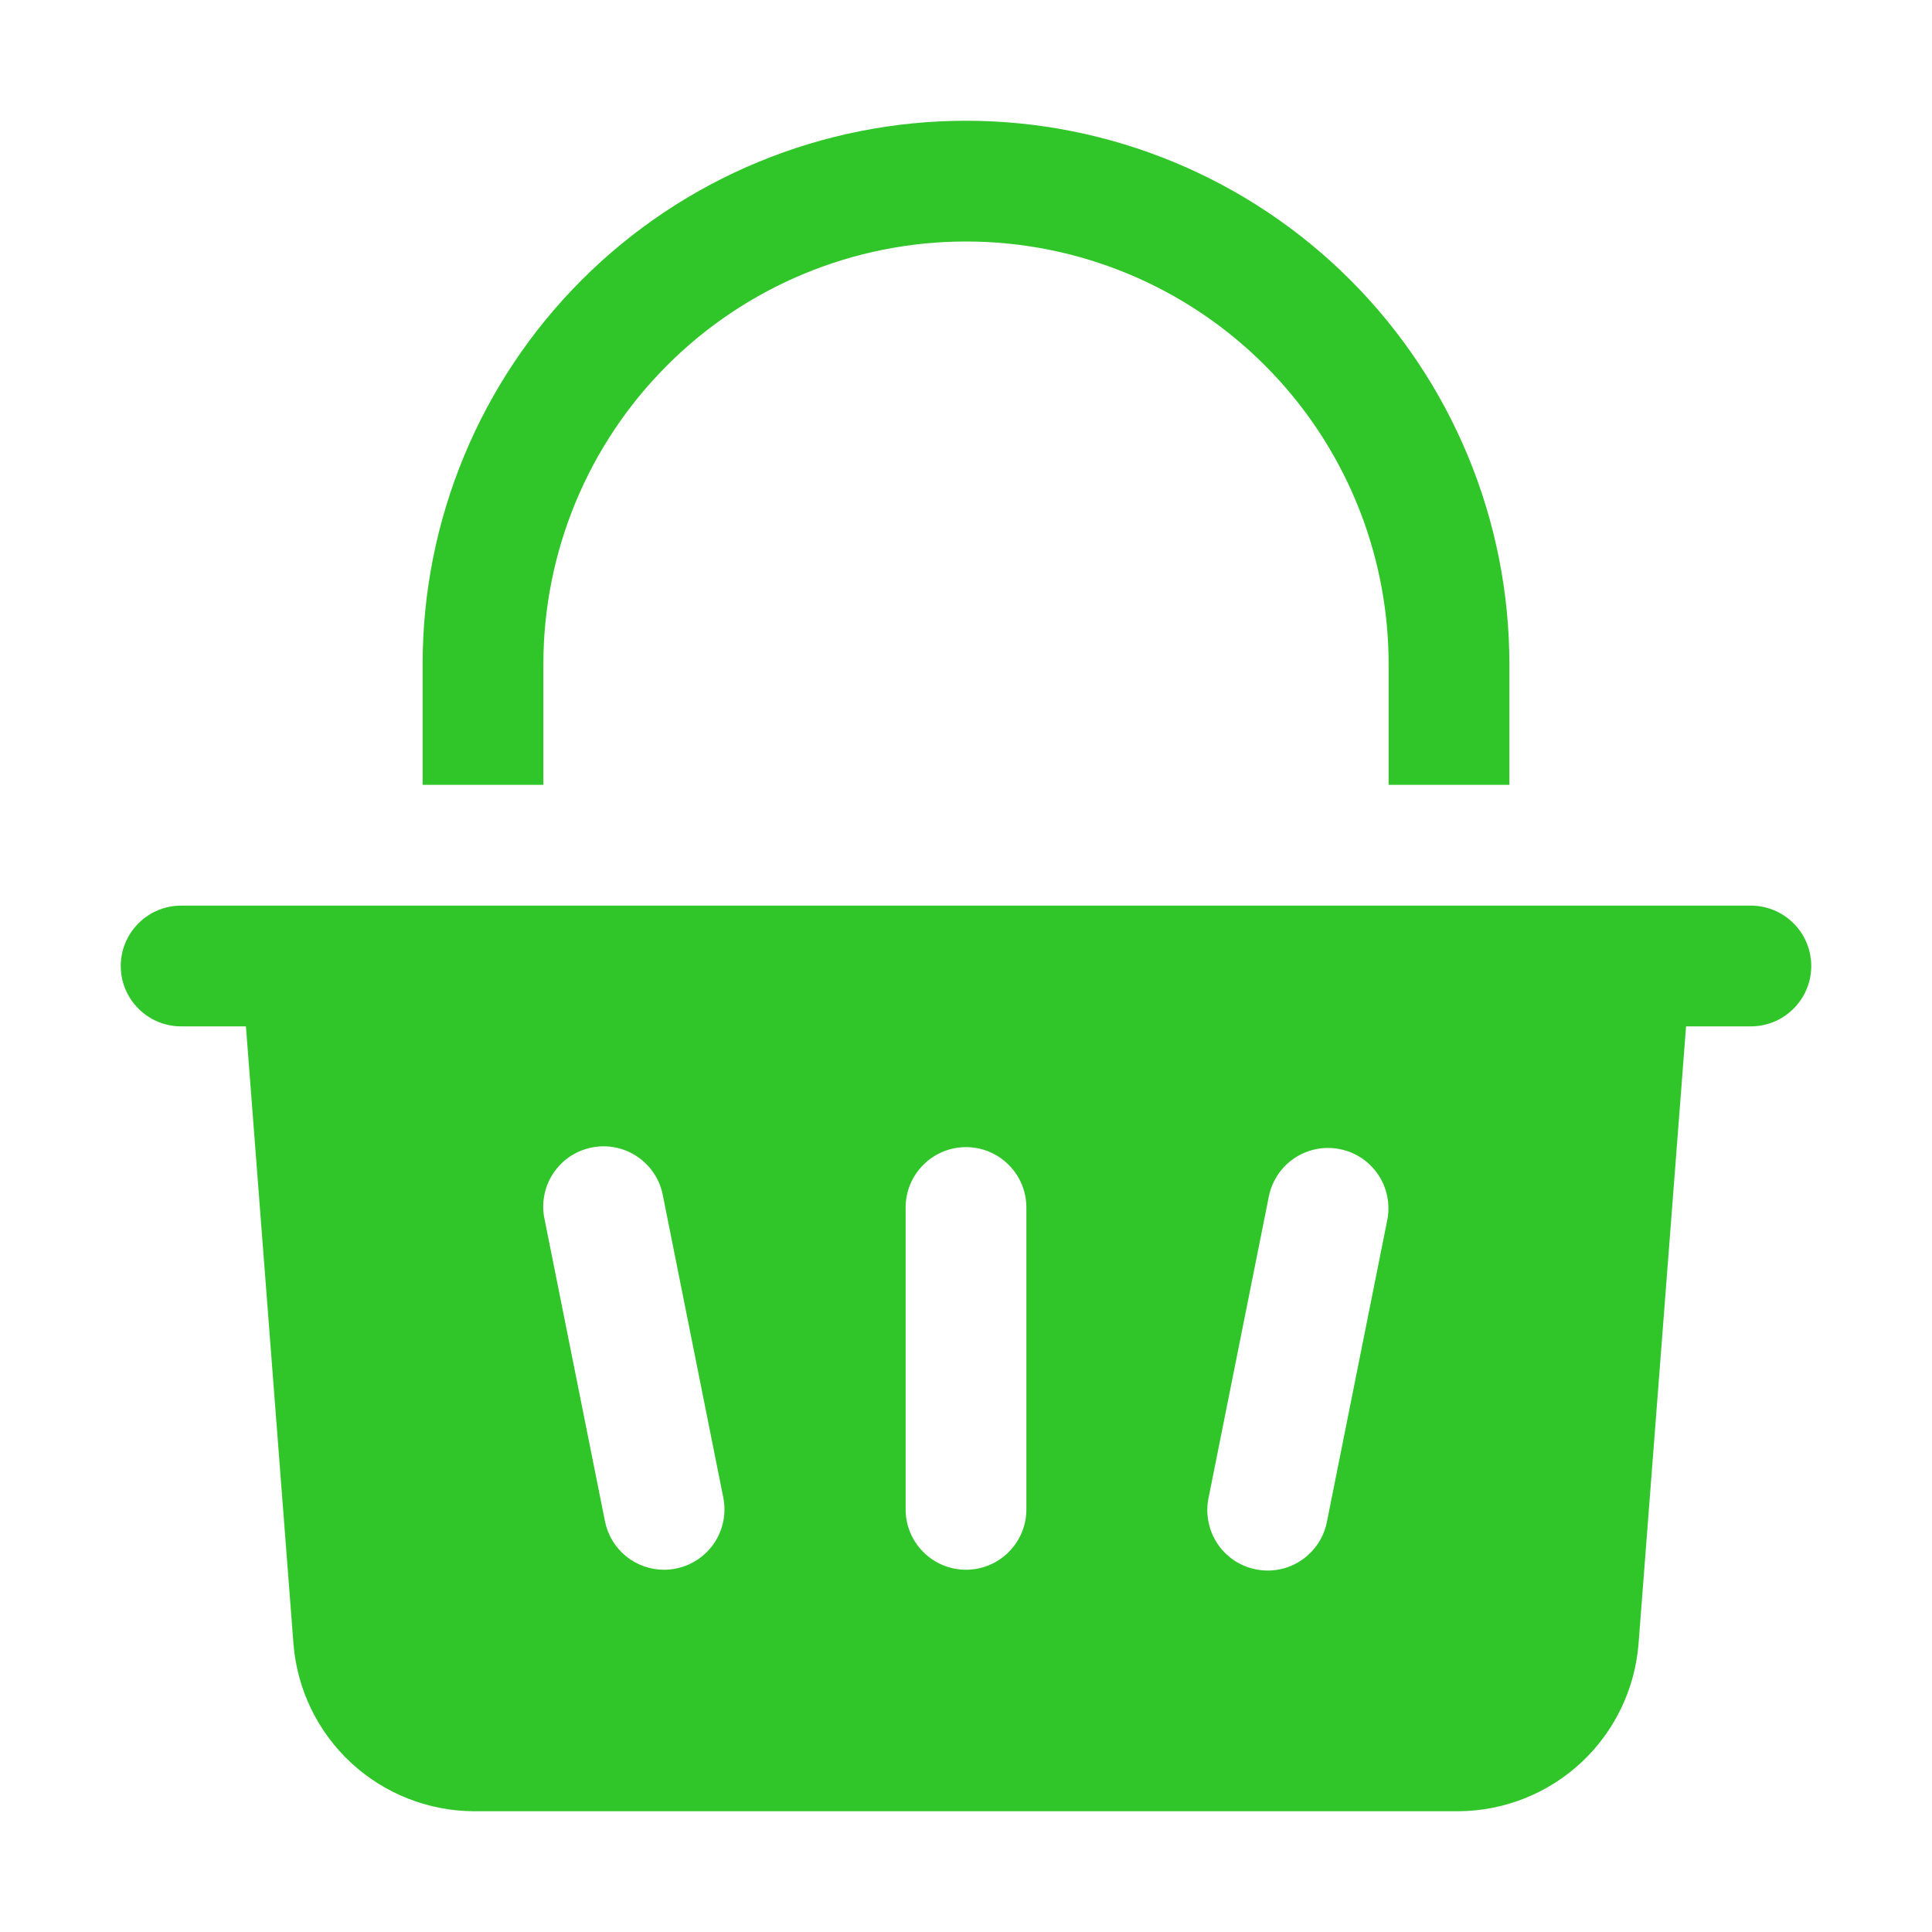 <svg width="24" height="24" viewBox="0 0 24 24" fill="none" xmlns="http://www.w3.org/2000/svg">
<path d="M21.75 11.25H2.25C2.051 11.25 1.86 11.329 1.72 11.47C1.579 11.61 1.5 11.801 1.5 12C1.5 12.199 1.579 12.39 1.72 12.53C1.86 12.671 2.051 12.75 2.25 12.75H3.055L3.646 20.426C3.692 20.989 3.947 21.515 4.362 21.899C4.777 22.283 5.321 22.497 5.886 22.5H18.114C18.68 22.497 19.223 22.283 19.638 21.899C20.053 21.515 20.308 20.989 20.354 20.426L20.945 12.75H21.75C21.949 12.75 22.14 12.671 22.28 12.53C22.421 12.39 22.5 12.199 22.5 12C22.5 11.801 22.421 11.61 22.28 11.47C22.14 11.329 21.949 11.25 21.75 11.25ZM8.397 19.485C8.349 19.495 8.299 19.5 8.249 19.5C8.076 19.5 7.908 19.44 7.774 19.33C7.64 19.22 7.549 19.067 7.515 18.897L6.765 15.147C6.744 15.05 6.742 14.95 6.761 14.852C6.779 14.755 6.816 14.661 6.871 14.578C6.926 14.495 6.996 14.424 7.078 14.368C7.161 14.313 7.253 14.274 7.351 14.255C7.448 14.235 7.548 14.235 7.646 14.255C7.743 14.274 7.836 14.313 7.918 14.369C8 14.424 8.071 14.496 8.125 14.579C8.18 14.662 8.217 14.755 8.235 14.853L8.985 18.603C9.024 18.798 8.984 19 8.874 19.166C8.764 19.331 8.592 19.446 8.397 19.485ZM12.75 18.75C12.75 18.949 12.671 19.14 12.53 19.28C12.39 19.421 12.199 19.5 12 19.5C11.801 19.5 11.61 19.421 11.47 19.28C11.329 19.14 11.25 18.949 11.25 18.75V15C11.25 14.801 11.329 14.61 11.47 14.47C11.61 14.329 11.801 14.25 12 14.25C12.199 14.25 12.39 14.329 12.53 14.47C12.671 14.61 12.75 14.801 12.75 15V18.75ZM16.485 18.897C16.467 18.995 16.429 19.088 16.375 19.171C16.32 19.254 16.25 19.326 16.168 19.381C16.085 19.437 15.993 19.476 15.896 19.495C15.798 19.515 15.698 19.515 15.6 19.495C15.503 19.476 15.41 19.437 15.328 19.382C15.246 19.326 15.175 19.255 15.121 19.172C15.066 19.089 15.029 18.995 15.011 18.898C14.992 18.8 14.993 18.7 15.014 18.603L15.764 14.853C15.806 14.66 15.921 14.491 16.086 14.383C16.251 14.275 16.452 14.236 16.645 14.275C16.838 14.313 17.009 14.427 17.119 14.59C17.229 14.753 17.271 14.953 17.235 15.147L16.485 18.897Z" fill="#22C21A" fill-opacity="0.93"/>
<path d="M6.75 9.75V8.25C6.75 6.858 7.303 5.522 8.288 4.538C9.272 3.553 10.608 3 12 3C13.392 3 14.728 3.553 15.712 4.538C16.697 5.522 17.25 6.858 17.25 8.25V9.75H18.75V8.25C18.75 6.46 18.039 4.743 16.773 3.477C15.507 2.211 13.79 1.5 12 1.5C10.21 1.5 8.493 2.211 7.227 3.477C5.961 4.743 5.25 6.46 5.25 8.25V9.75H6.75Z" fill="#22C21A" fill-opacity="0.93"/>
</svg>
